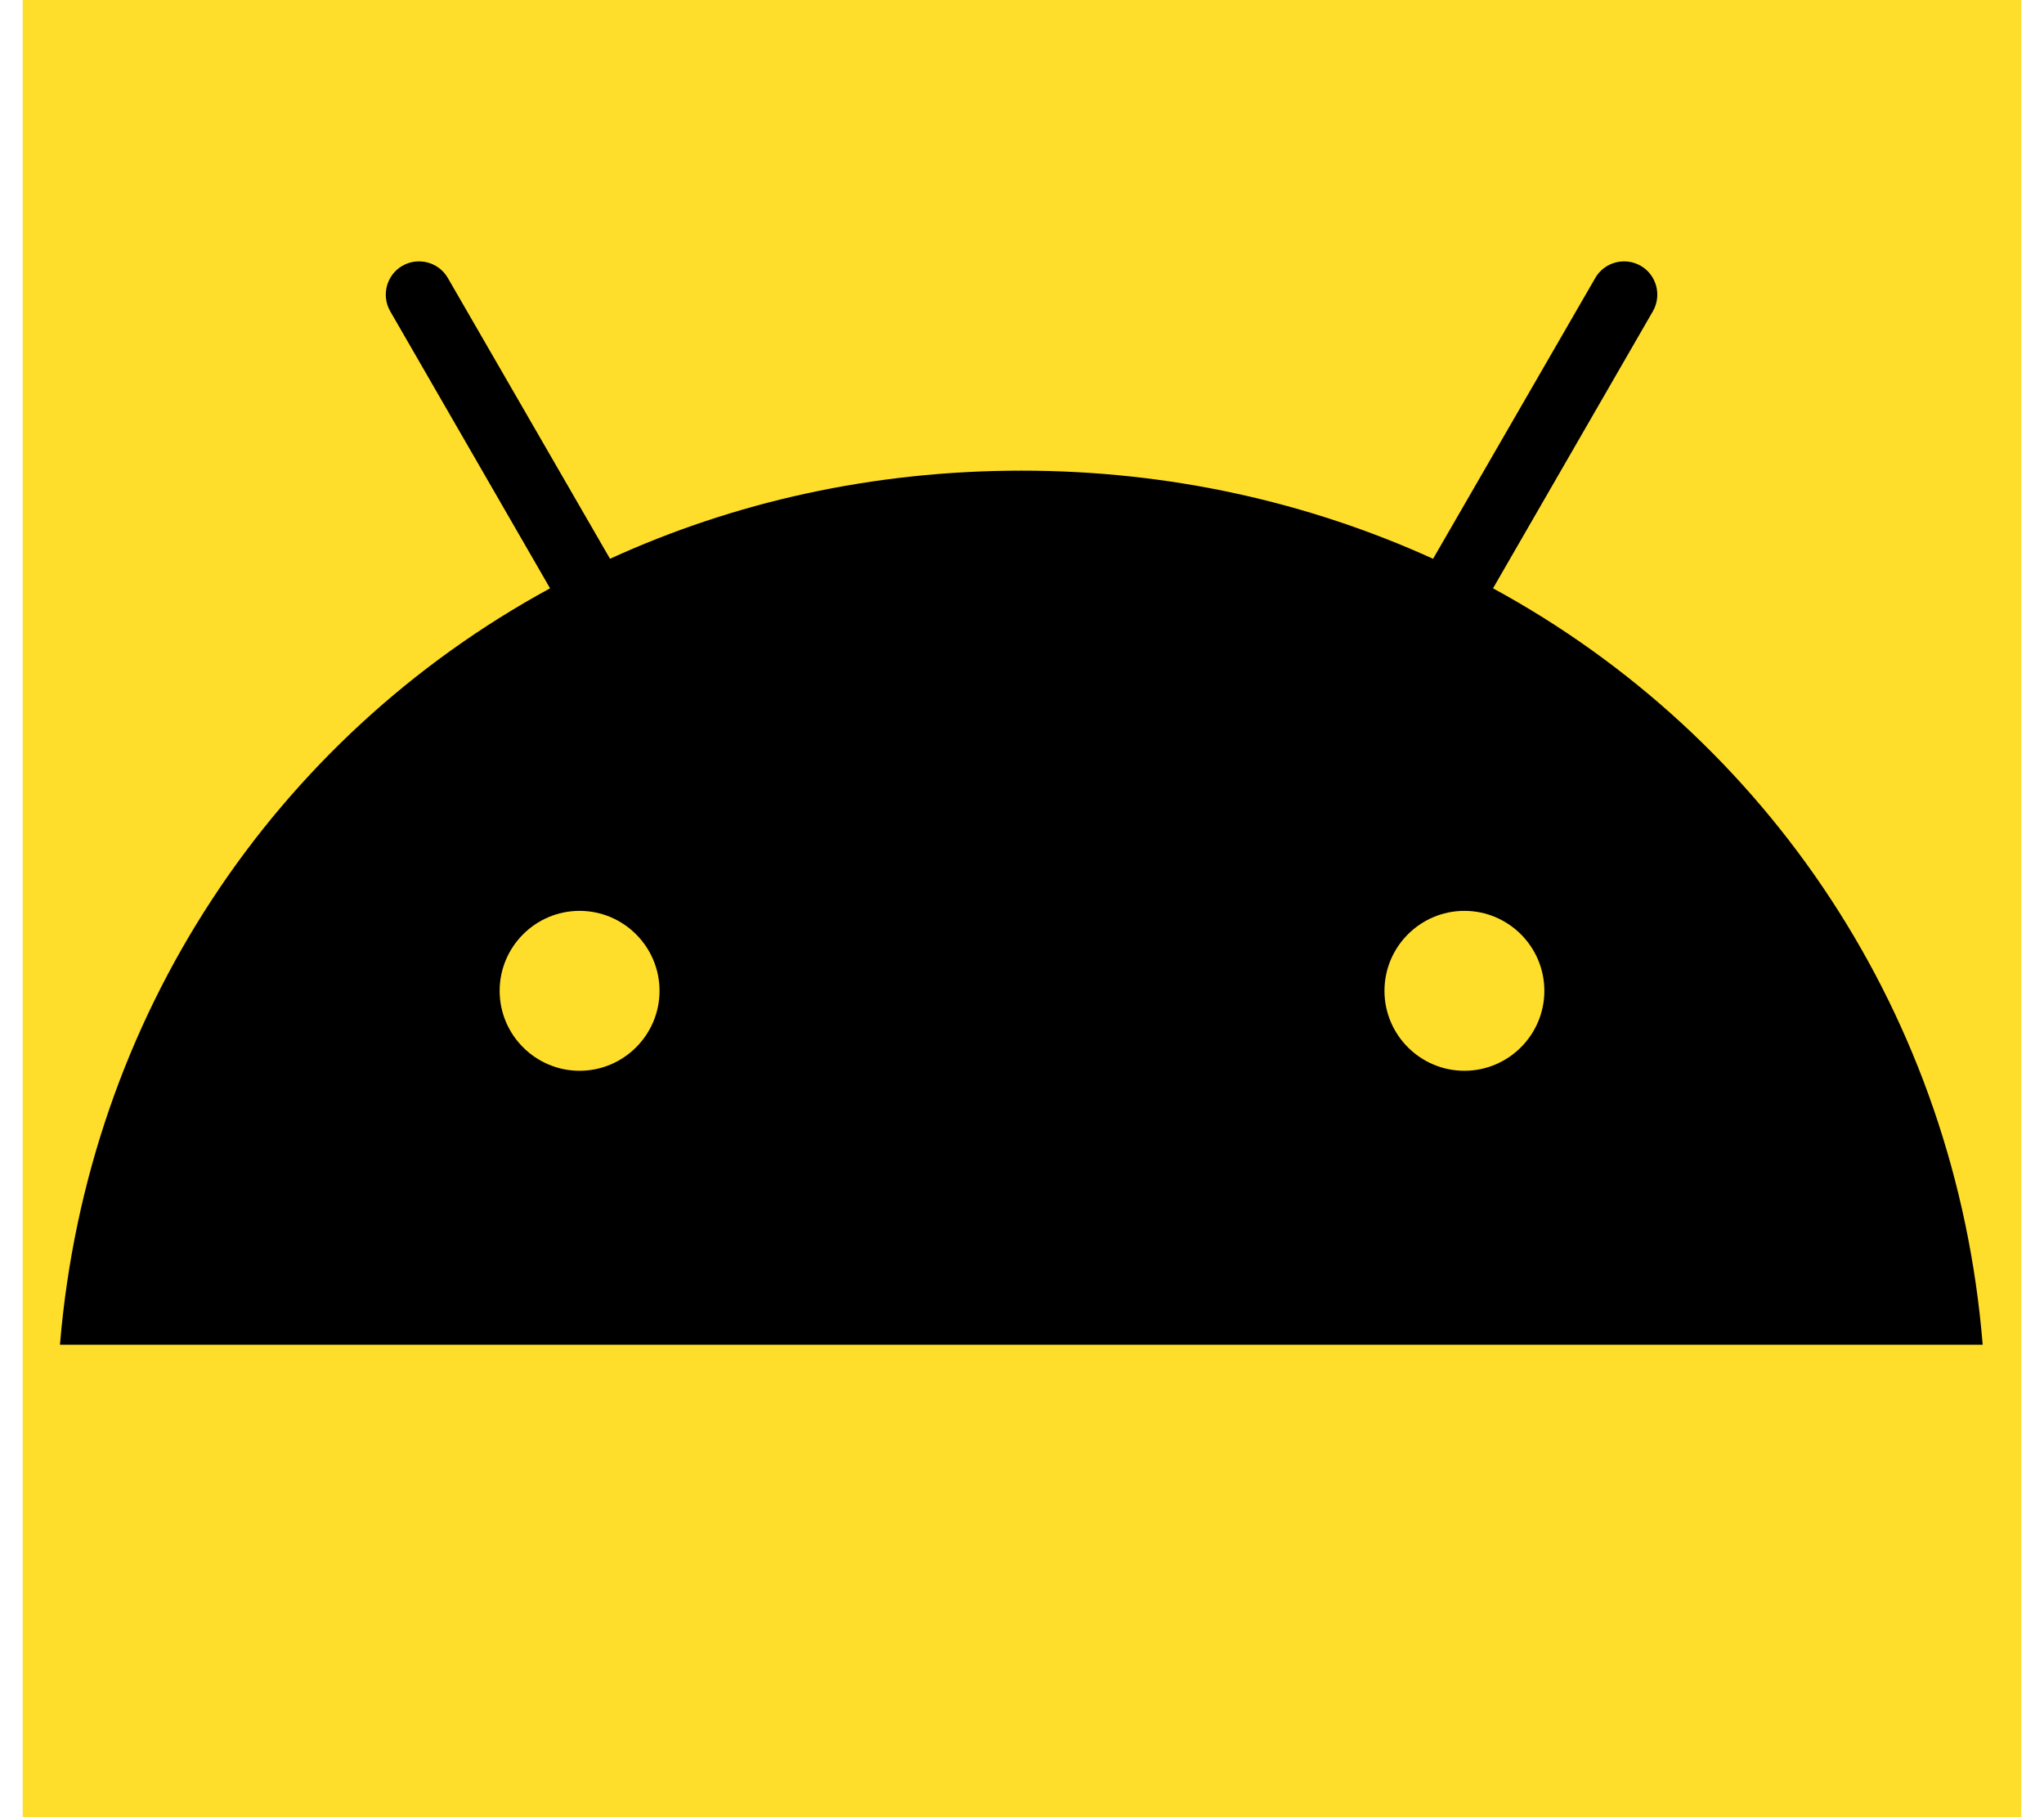 <svg width="45" height="40" viewBox="0 0 45 40" fill="none" xmlns="http://www.w3.org/2000/svg">
<path d="M44.5 0H0.5V40H44.5V0Z" fill="#FFDE2B"/>
<path d="M32.24 23.57C31.27 23.57 30.48 22.78 30.48 21.81C30.48 20.84 31.27 20.05 32.24 20.05C33.21 20.05 34 20.84 34 21.81C34 22.78 33.21 23.57 32.24 23.57ZM12.76 23.57C11.79 23.57 11 22.78 11 21.81C11 20.84 11.79 20.05 12.76 20.05C13.73 20.05 14.52 20.84 14.52 21.81C14.52 22.78 13.73 23.57 12.76 23.57ZM32.87 12.95L36.39 6.85C36.59 6.5 36.47 6.05 36.12 5.85C35.77 5.65 35.32 5.77 35.12 6.12L31.55 12.3C28.82 11.06 25.76 10.36 22.49 10.36C19.22 10.36 16.16 11.05 13.43 12.3L9.86 6.12C9.66 5.77 9.21 5.65 8.86 5.85C8.51 6.05 8.39 6.5 8.59 6.85L12.11 12.95C6.06 16.24 1.92 22.36 1.32 29.6H43.65C43.06 22.36 38.92 16.24 32.87 12.95Z" fill="black"/>
</svg>
